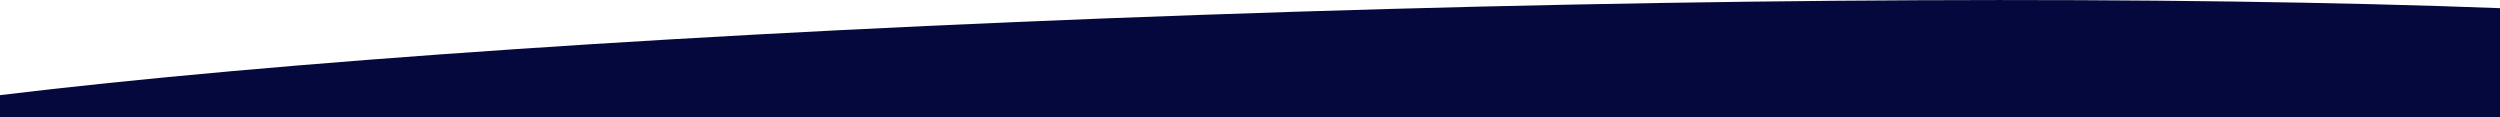 <?xml version="1.0" encoding="utf-8"?>
<!-- Generator: Adobe Illustrator 25.1.0, SVG Export Plug-In . SVG Version: 6.00 Build 0)  -->
<svg version="1.1" id="Layer_1" xmlns="http://www.w3.org/2000/svg" xmlns:xlink="http://www.w3.org/1999/xlink" x="0px" y="0px"
	 viewBox="0 0 2512 117.7" style="enable-background:new 0 0 2512 117.7;" xml:space="preserve">
<style type="text/css">
	.st0{clip-path:url(#SVGID_2_);}
	.st1{fill:#05083C;}
</style>
<g>
	<defs>
		<rect id="SVGID_1_" y="0" width="2512" height="117.7"/>
	</defs>
	<clipPath id="SVGID_2_">
		<use xlink:href="#SVGID_1_"  style="overflow:visible;"/>
	</clipPath>
	<g class="st0">
		<path class="st1" d="M2512,117.7V8.2c-327.2-12.4-798.7-11.1-1306.7,6.8C703.4,32.5,271.7,62.6,0,95.6v22.1H2512z"/>
	</g>
</g>
</svg>
